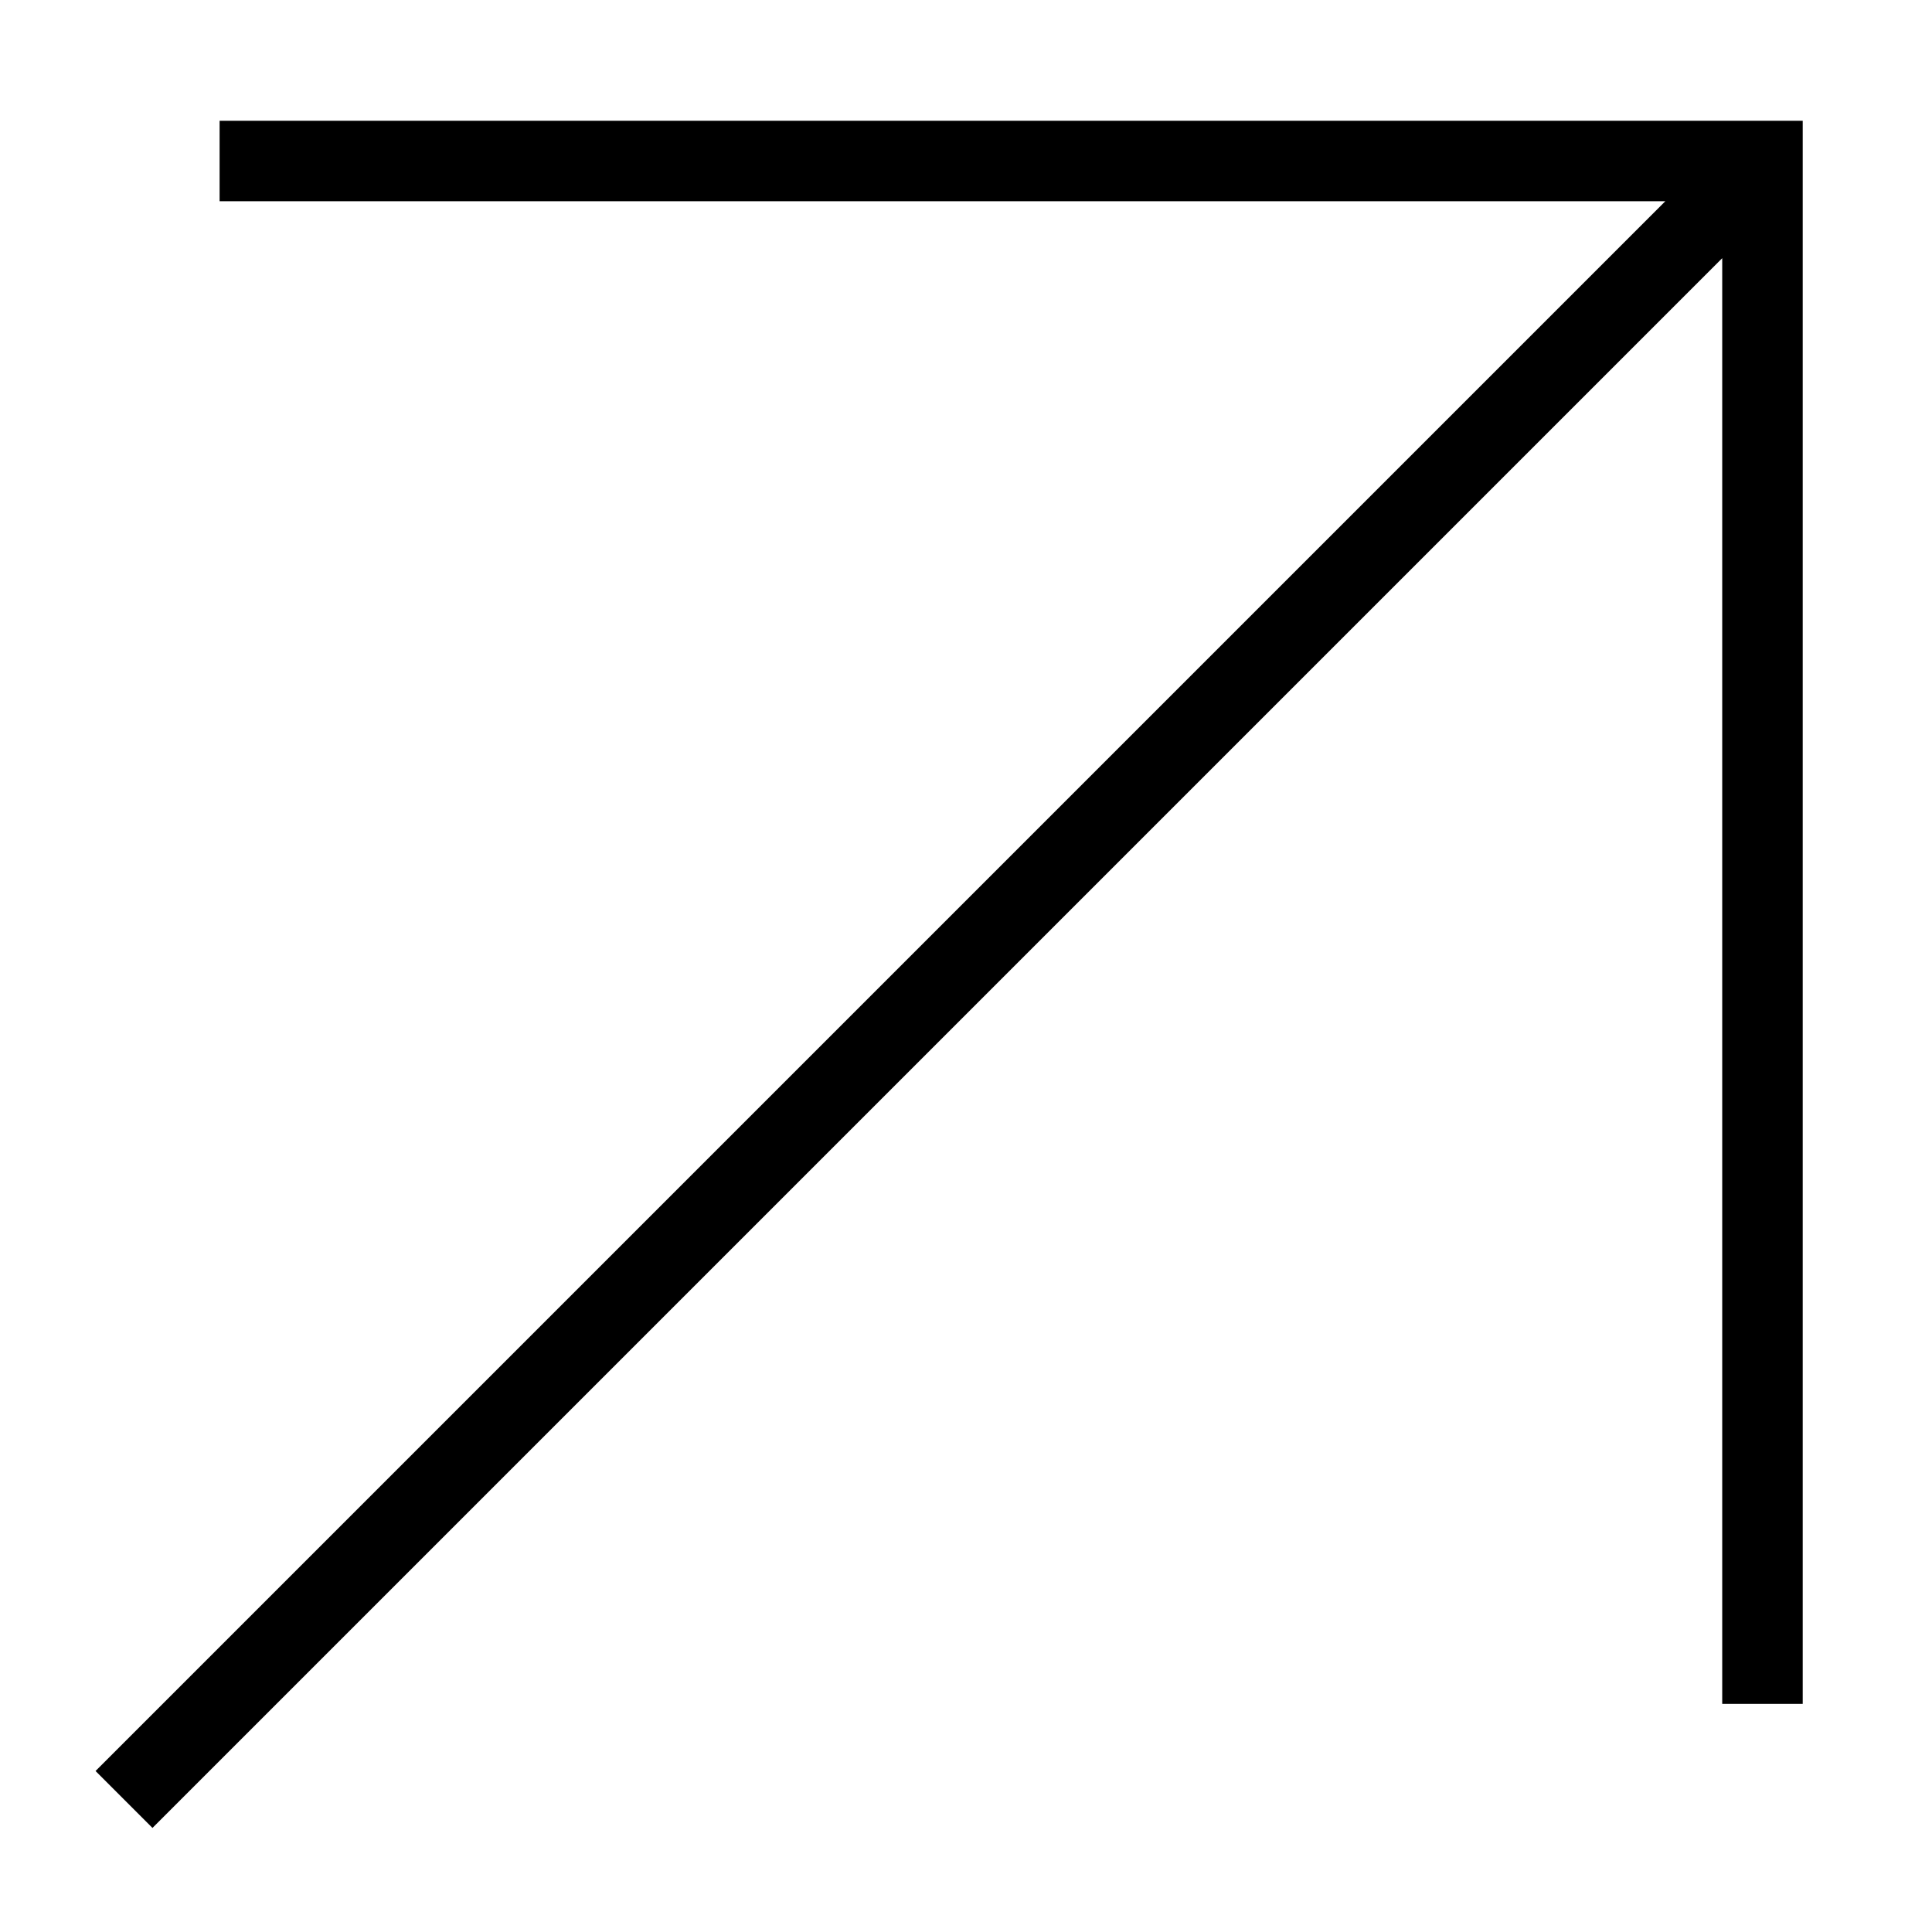 <svg xmlns="http://www.w3.org/2000/svg" width="12" height="12" fill="none" viewBox="0 0 12 12">
    <path stroke="#000" stroke-linecap="square" stroke-width="0.5" d="m.947 11 9.655-9.655M1.614 1h9.333v9.333"/>
</svg>